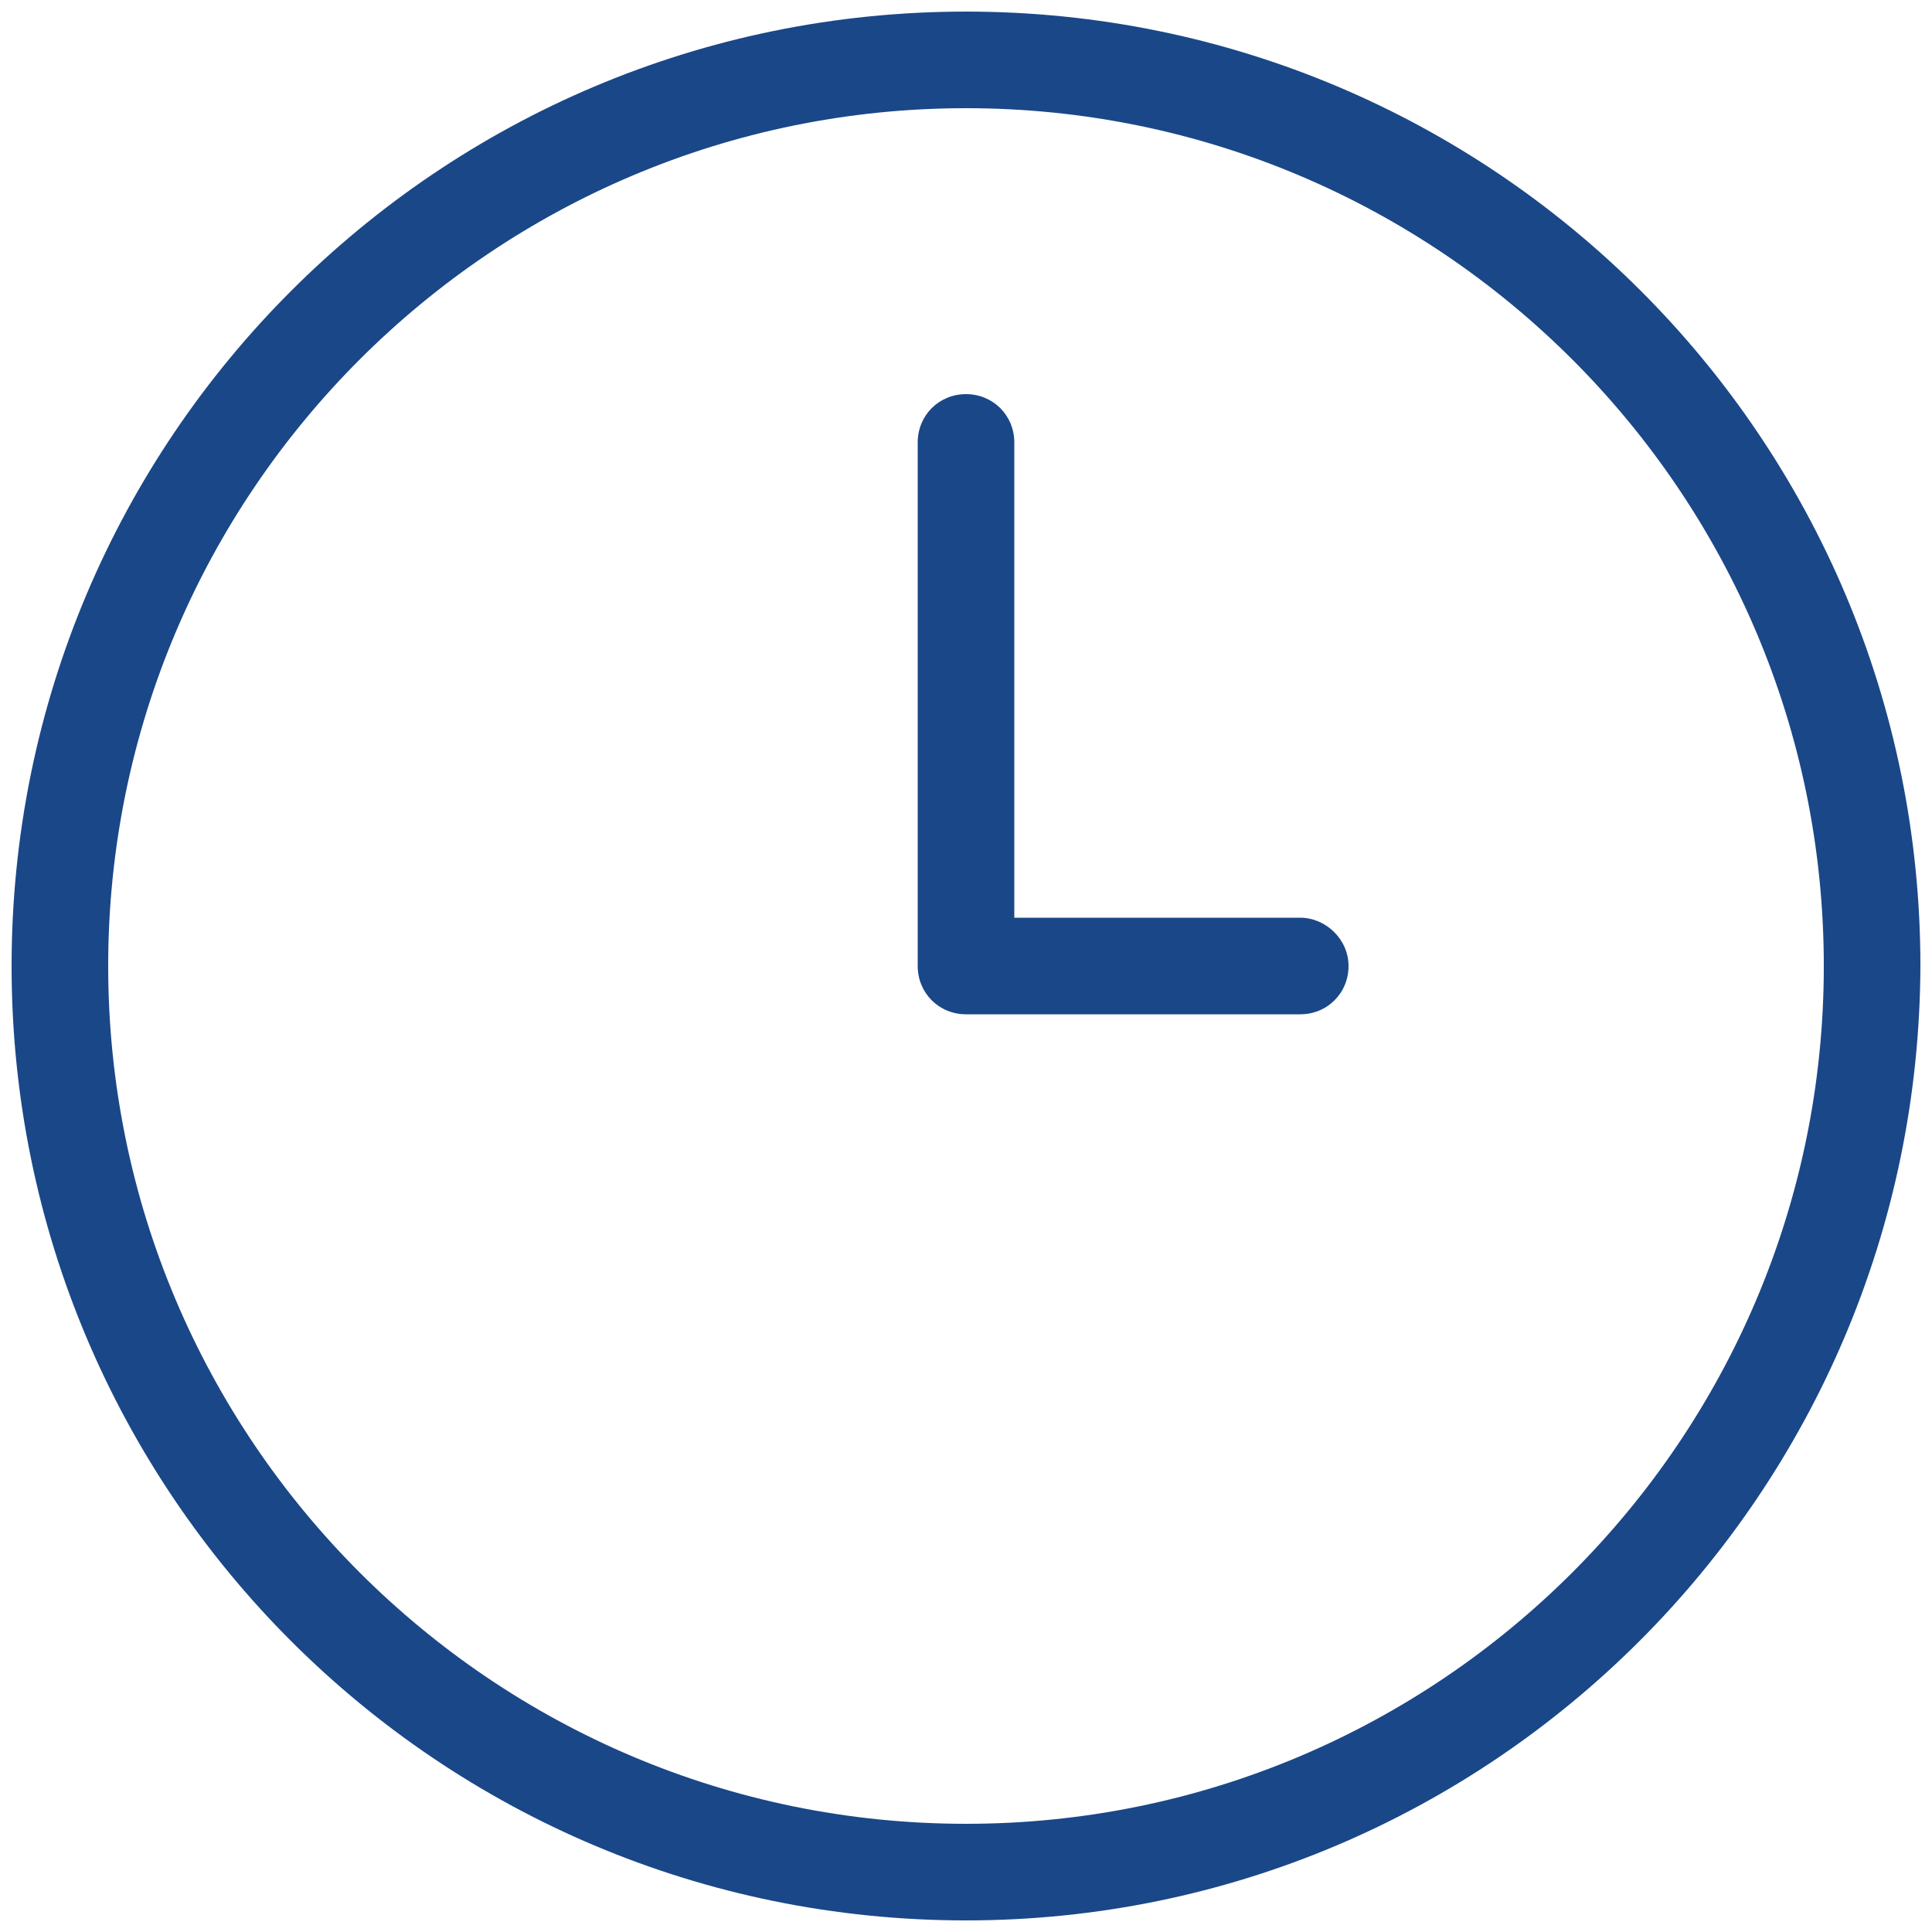 <?xml version="1.0" encoding="UTF-8"?> <svg xmlns="http://www.w3.org/2000/svg" xmlns:xlink="http://www.w3.org/1999/xlink" version="1.1" id="clock" x="0px" y="0px" viewBox="0 0 100 100" style="enable-background:new 0 0 100 100;" xml:space="preserve"> <style type="text/css"> .st0{fill:#1A4788;} </style> <path class="st0" d="M67.3,47.5H52.5V22.9c0-1.4-1.1-2.5-2.5-2.5s-2.5,1.1-2.5,2.5V50c0,0,0,0,0,0c0,1.4,1.1,2.5,2.5,2.5h17.3 c1.4,0,2.5-1.1,2.5-2.5S68.6,47.5,67.3,47.5z M50,0.6C22.7,0.6,0.6,22.7,0.6,50S22.7,99.4,50,99.4c27.2,0,49.3-22.1,49.4-49.4 C99.4,22.7,77.3,0.6,50,0.6z M50,94.4C25.5,94.4,5.6,74.5,5.6,50S25.5,5.6,50,5.6c24.5,0,44.4,19.9,44.4,44.4 C94.4,74.5,74.5,94.4,50,94.4z"></path> </svg> 